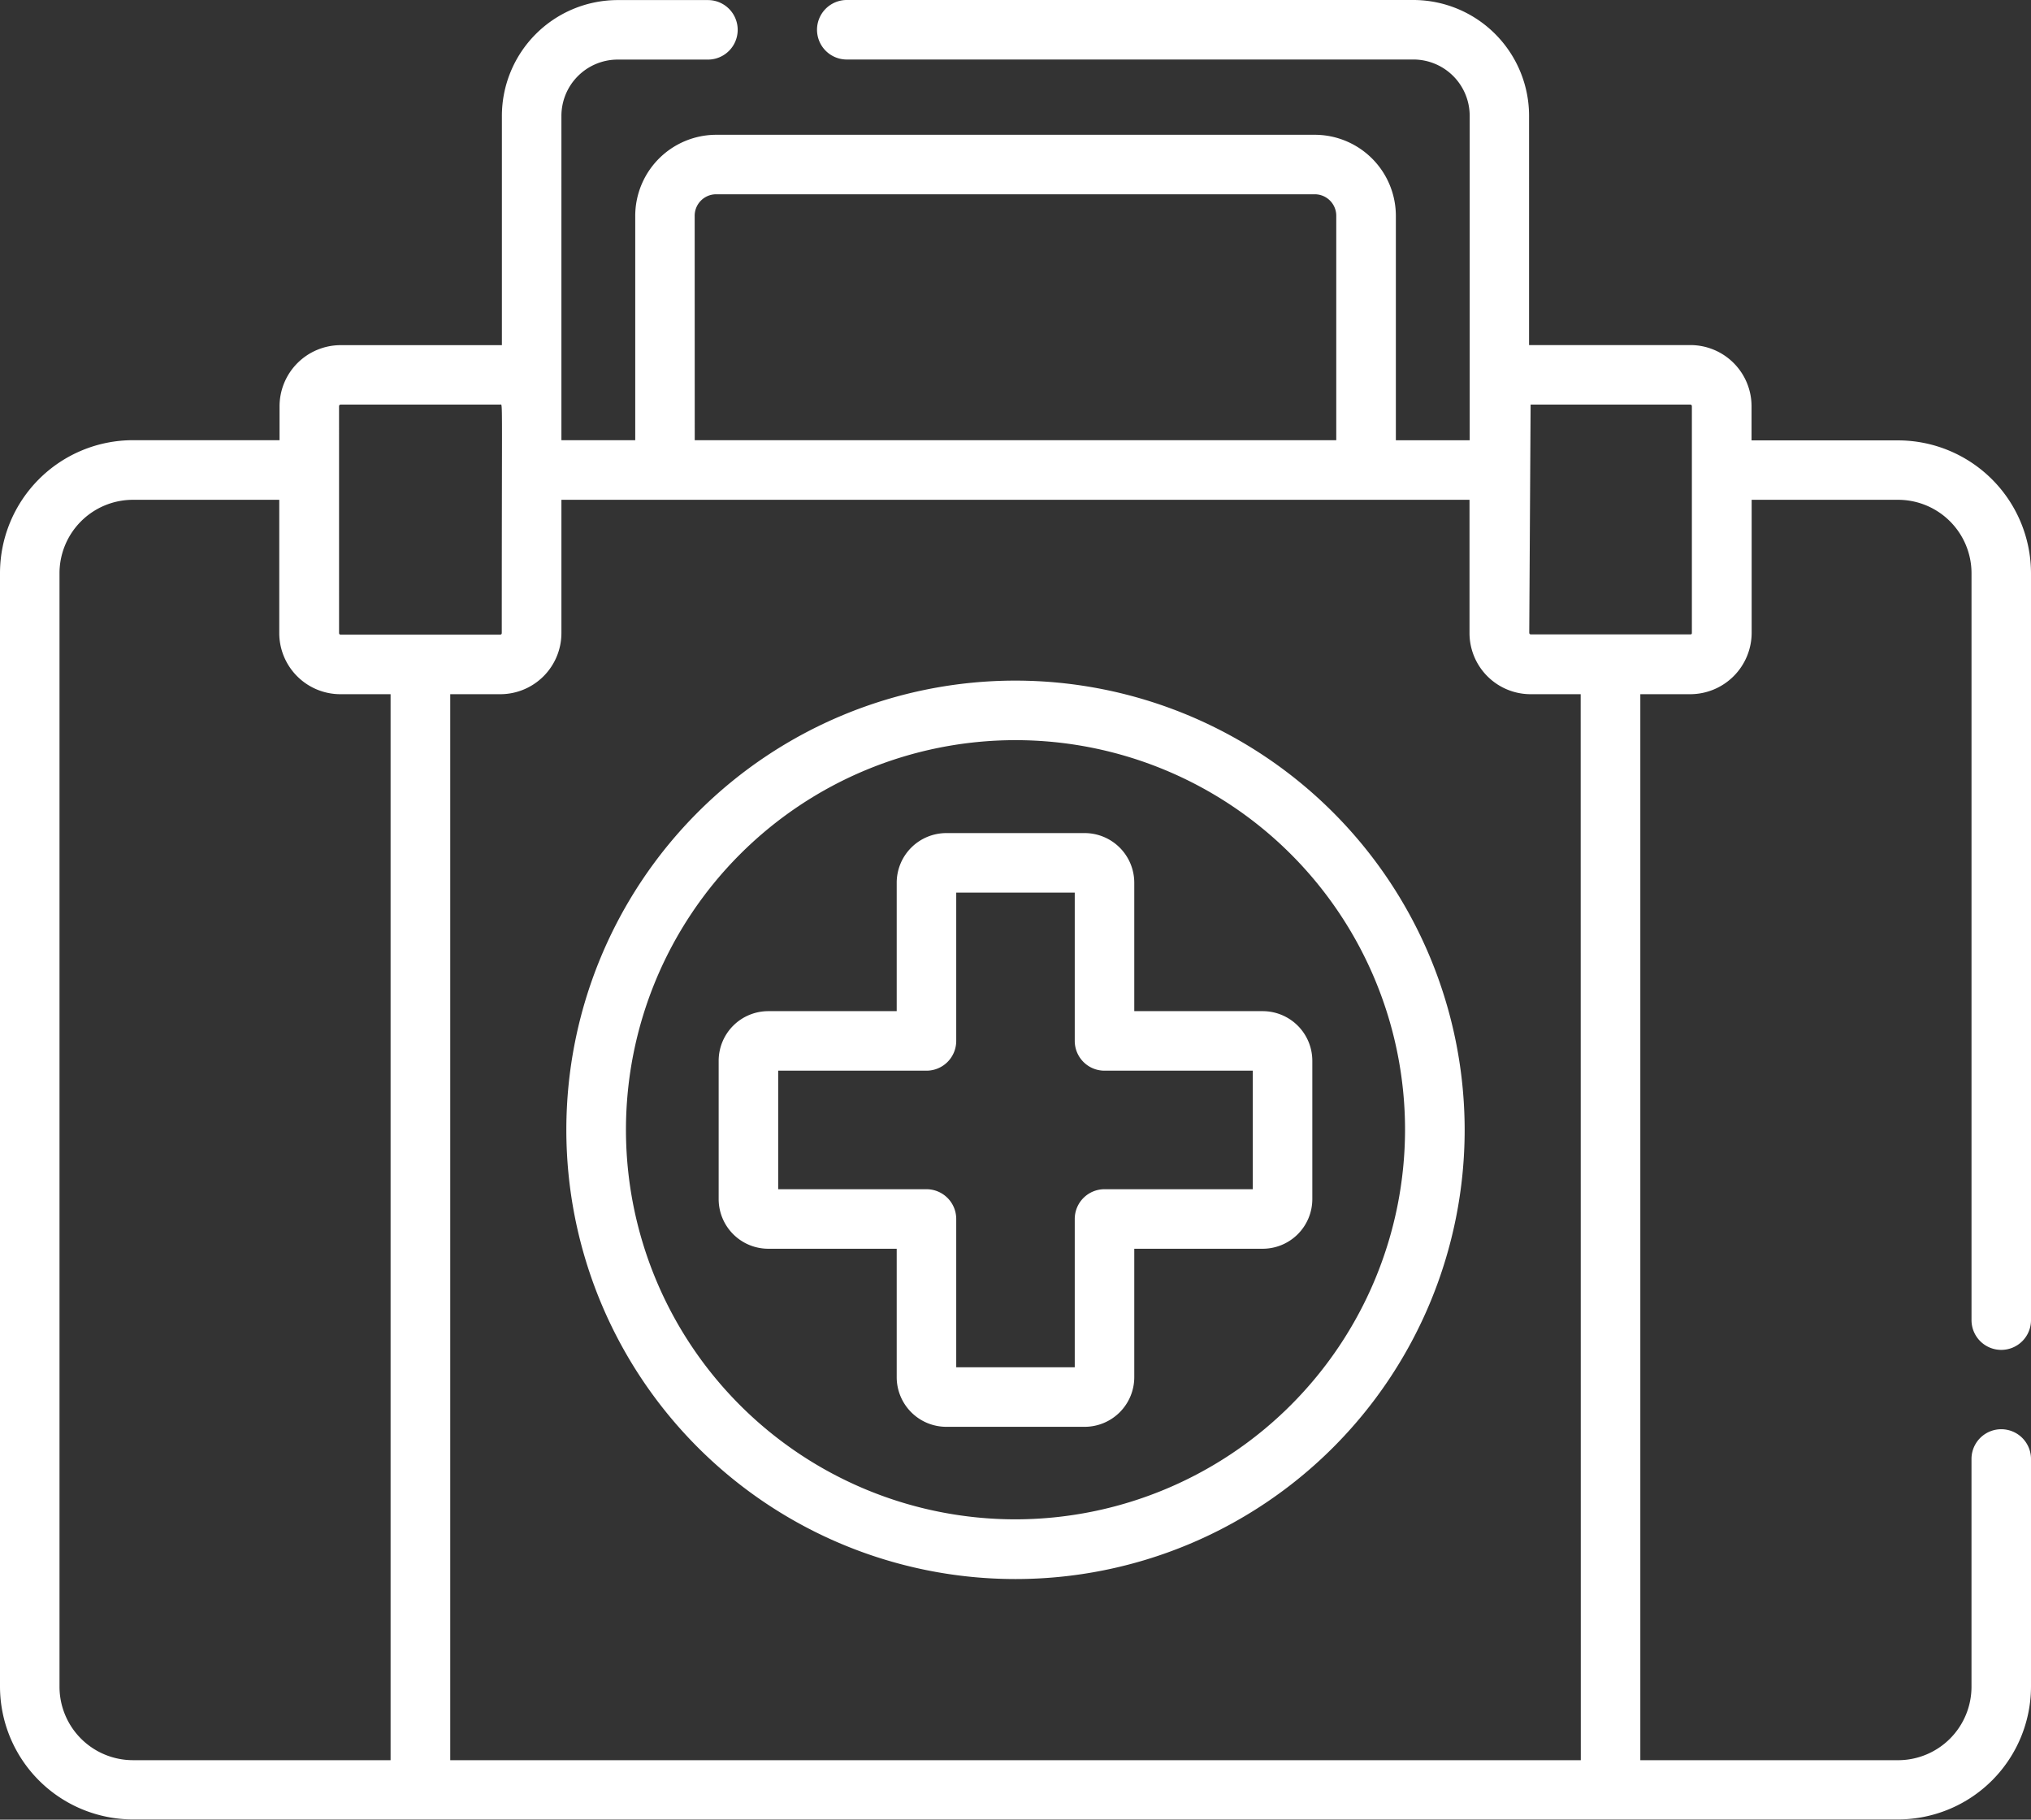 <svg xmlns="http://www.w3.org/2000/svg" width="104" height="93.168" viewBox="0 0 104 93.168">
  <rect x="0" y="0" width="104" height="93.168" fill="#333333" stroke="none"/>
  <g id="ic-disaster-other" transform="translate(0 -26.662)">
    <path id="Path_4674" data-name="Path 4674" d="M165.828,198.323a23,23,0,1,0,23,23A23.021,23.021,0,0,0,165.828,198.323Zm0,42.943a19.947,19.947,0,1,1,19.947-19.947A19.97,19.97,0,0,1,165.828,241.266Z" transform="translate(-113.828 -136.814)" fill="#fff"/>
    <path id="Path_4675" data-name="Path 4675" d="M202.48,245.805v-6.577a2.543,2.543,0,0,0-2.54-2.54h-7.085a2.543,2.543,0,0,0-2.54,2.54v6.577h-6.577a2.543,2.543,0,0,0-2.54,2.54v7.085a2.543,2.543,0,0,0,2.54,2.54h6.577v6.577a2.543,2.543,0,0,0,2.54,2.54h7.085a2.543,2.543,0,0,0,2.54-2.54V257.97h6.577a2.543,2.543,0,0,0,2.54-2.54v-7.085a2.543,2.543,0,0,0-2.54-2.54Zm6.069,9.117h-7.593a1.524,1.524,0,0,0-1.524,1.524v7.593h-6.069v-7.593a1.524,1.524,0,0,0-1.524-1.524h-7.593v-6.069h7.593a1.524,1.524,0,0,0,1.524-1.524v-7.593h6.069v7.593a1.524,1.524,0,0,0,1.524,1.524h7.593Z" transform="translate(-144.398 -167.372)" fill="#fff"/>
    <path id="Path_4676" data-name="Path 4676" d="M102.477,95.776A1.523,1.523,0,0,0,104,94.253V56.01a6.812,6.812,0,0,0-6.8-6.8h-7.51V47.458a3.132,3.132,0,0,0-3.128-3.128H78.38c-.028,0-.054,0-.082,0V32.613a5.934,5.934,0,0,0-5.9-5.951H43.36a1.523,1.523,0,0,0,0,3.047H72.4a2.884,2.884,0,0,1,2.857,2.9V49.205h-3.78V37.727a4.155,4.155,0,0,0-4.136-4.164H36.664a4.155,4.155,0,0,0-4.136,4.164V49.2h-3.78V32.613a2.884,2.884,0,0,1,2.857-2.9h4.646a1.523,1.523,0,0,0,0-3.047H31.6a5.934,5.934,0,0,0-5.9,5.951V44.334c-.027,0-.054,0-.081,0H17.443a3.132,3.132,0,0,0-3.128,3.128V49.2H6.8a6.812,6.812,0,0,0-6.8,6.8v57.016a6.812,6.812,0,0,0,6.8,6.8H97.2a6.812,6.812,0,0,0,6.8-6.8V101.362a1.523,1.523,0,1,0-3.047,0v11.664a3.762,3.762,0,0,1-3.758,3.758h-13.2V62.205h2.565a3.15,3.15,0,0,0,3.136-3.143v-6.81h7.5a3.762,3.762,0,0,1,3.758,3.758V94.253a1.523,1.523,0,0,0,1.523,1.523Zm-24.1-48.4h8.177a.082.082,0,0,1,.081.081V59.077a.067.067,0,0,1-.074.067H78.388a.082.082,0,0,1-.081-.081Zm-42.805-9.65a1.1,1.1,0,0,1,1.089-1.117H67.336a1.1,1.1,0,0,1,1.089,1.117V49.2H35.575ZM17.361,47.458a.082.082,0,0,1,.081-.081H25.62c.128,0,.074-.655.074,11.7a.082.082,0,0,1-.081.081H17.443a.082.082,0,0,1-.081-.081ZM3.047,113.026V56.01A3.762,3.762,0,0,1,6.8,52.252h7.5v6.825a3.132,3.132,0,0,0,3.128,3.128h2.572v54.578H6.8A3.762,3.762,0,0,1,3.047,113.026Zm77.9,3.758H23.055V62.205H25.62a3.132,3.132,0,0,0,3.128-3.128V52.252h46.5v6.825a3.132,3.132,0,0,0,3.128,3.128h2.565Z" fill="#fff"/>
  </g>
</svg>
